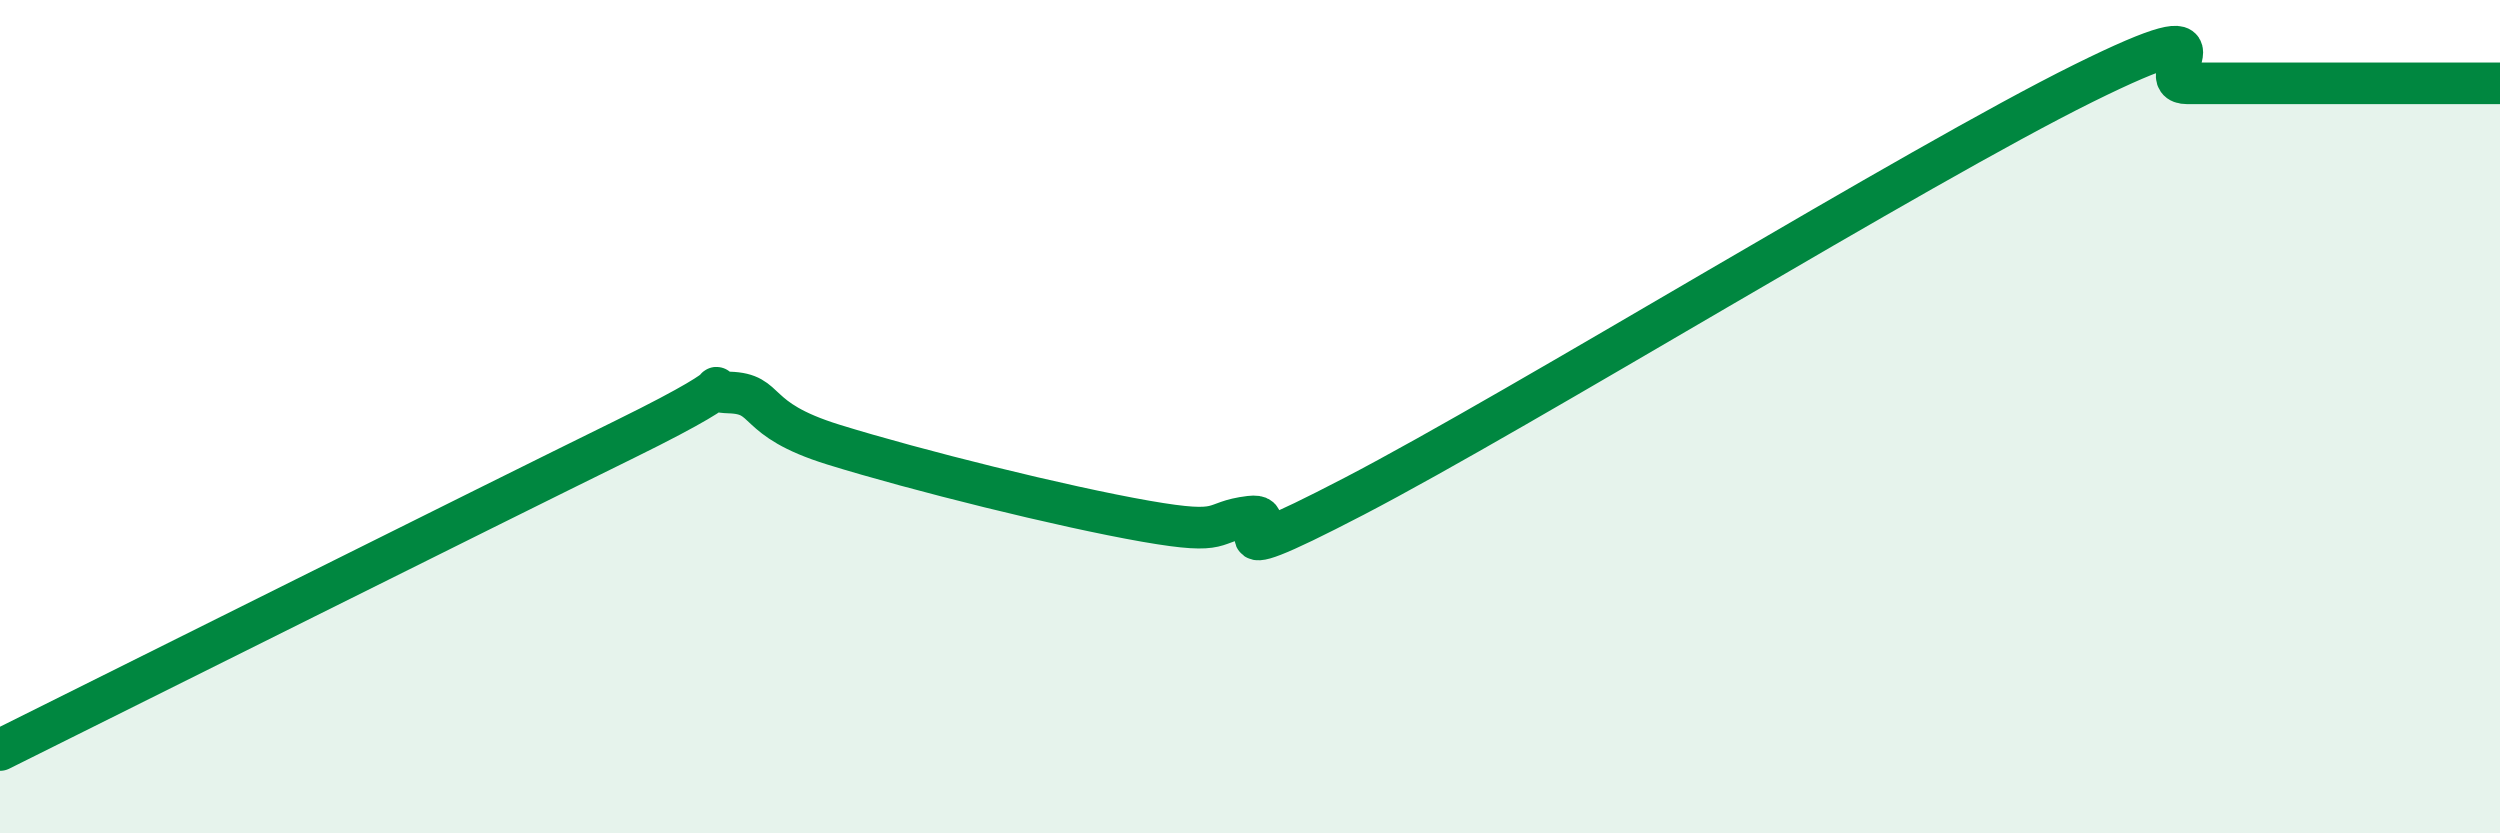 
    <svg width="60" height="20" viewBox="0 0 60 20" xmlns="http://www.w3.org/2000/svg">
      <path
        d="M 0,18 C 3,16.51 11.5,12.26 15,10.54 C 18.5,8.82 16.5,9.39 17.5,9.42 C 18.5,9.45 18,10.05 20,10.67 C 22,11.29 25.5,12.16 27.5,12.51 C 29.5,12.86 29,12.52 30,12.4 C 31,12.28 28.5,13.99 32.5,11.91 C 36.5,9.83 46,3.98 50,2 C 54,0.02 51.5,2 52.5,2 C 53.5,2 53.5,2 55,2 C 56.5,2 59,2 60,2L60 20L0 20Z"
        fill="#008740"
        opacity="0.1"
        stroke-linecap="round"
        stroke-linejoin="round"
      />
      <path
        d="M 0,18 C 3,16.51 11.5,12.26 15,10.54 C 18.5,8.82 16.5,9.39 17.5,9.42 C 18.5,9.45 18,10.05 20,10.67 C 22,11.29 25.5,12.16 27.5,12.51 C 29.5,12.86 29,12.52 30,12.4 C 31,12.28 28.5,13.99 32.5,11.91 C 36.5,9.83 46,3.98 50,2 C 54,0.02 51.5,2 52.5,2 C 53.5,2 53.5,2 55,2 C 56.5,2 59,2 60,2"
        stroke="#008740"
        stroke-width="1"
        fill="none"
        stroke-linecap="round"
        stroke-linejoin="round"
      />
    </svg>
  
